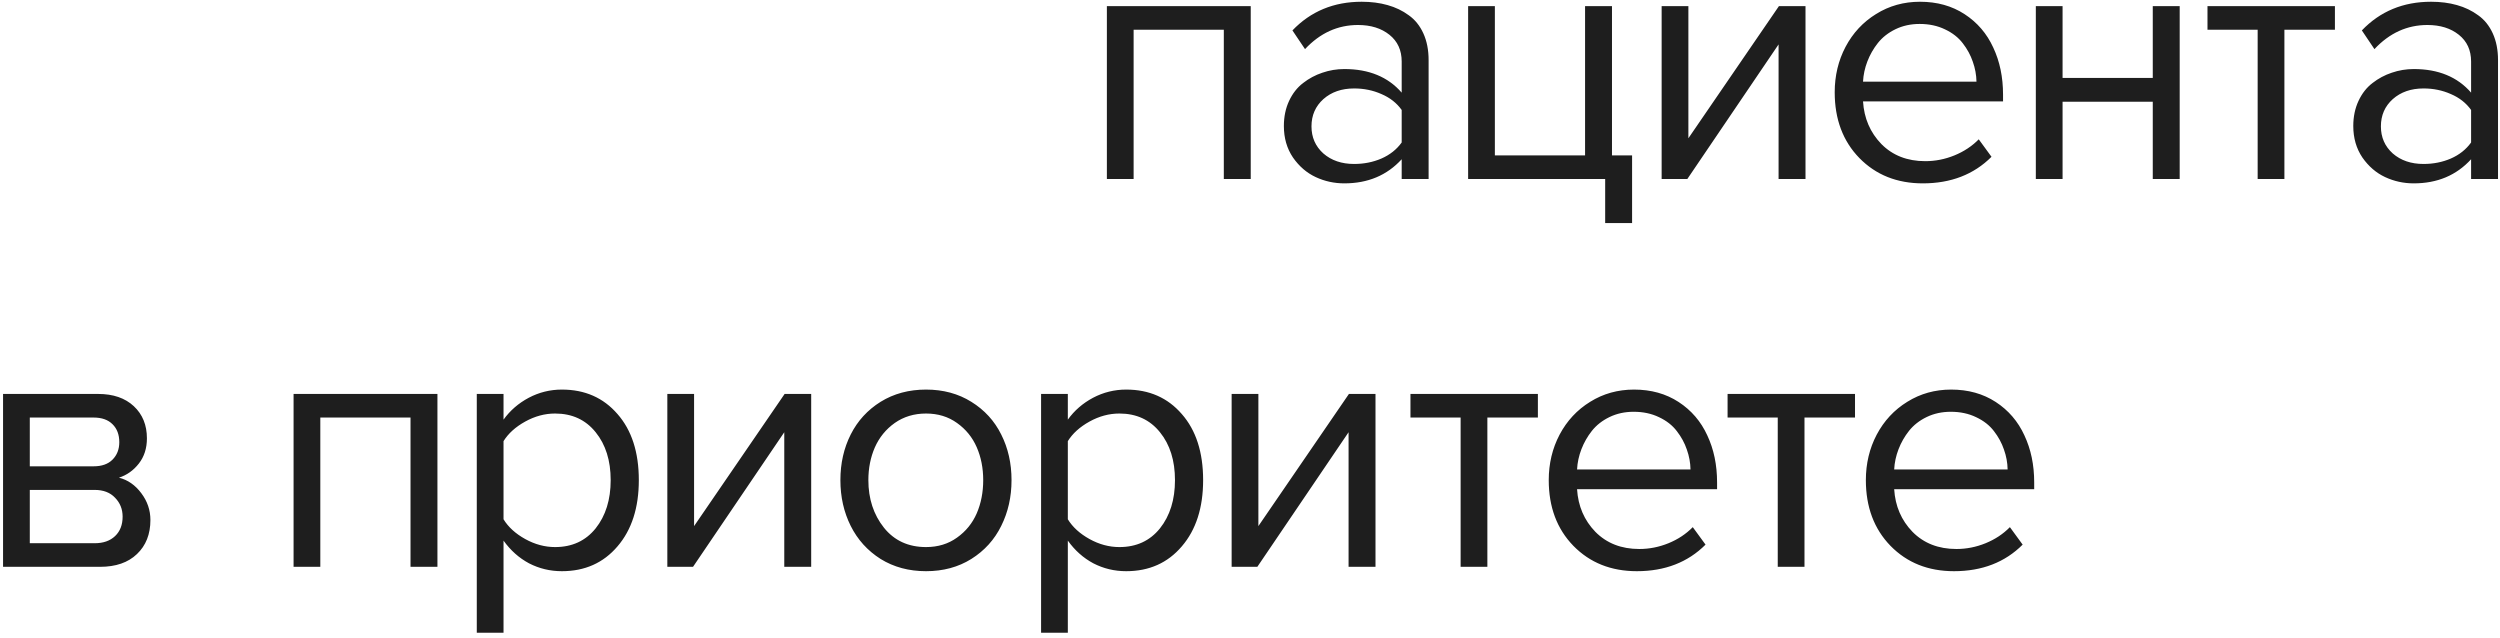 <?xml version="1.0" encoding="UTF-8"?> <svg xmlns="http://www.w3.org/2000/svg" width="419" height="107" viewBox="0 0 419 107" fill="none"> <path fill-rule="evenodd" clip-rule="evenodd" d="M185.512 1.025V30H189.994V4.98H205.111V30H209.623V1.025H185.512ZM216.055 16.904C215.47 18.154 215.177 19.561 215.177 21.123C215.177 23.135 215.684 24.893 216.7 26.396C217.735 27.881 219.005 28.975 220.509 29.678C222.012 30.381 223.614 30.732 225.313 30.732C229.259 30.732 232.462 29.385 234.923 26.689V30H239.434V10.078C239.434 8.379 239.141 6.885 238.555 5.596C237.97 4.307 237.149 3.291 236.095 2.549C235.059 1.787 233.878 1.221 232.55 0.85C231.241 0.479 229.796 0.293 228.214 0.293C223.546 0.293 219.679 1.895 216.612 5.098L218.721 8.232C221.241 5.537 224.2 4.189 227.598 4.189C229.747 4.189 231.505 4.736 232.872 5.83C234.239 6.924 234.923 8.418 234.923 10.312V15.527C232.637 12.891 229.434 11.572 225.313 11.572C224.044 11.572 222.813 11.777 221.622 12.188C220.45 12.578 219.376 13.154 218.399 13.916C217.423 14.658 216.641 15.654 216.055 16.904ZM221.798 25.723C220.47 24.531 219.805 23.018 219.805 21.182C219.805 19.326 220.47 17.803 221.798 16.611C223.145 15.42 224.864 14.824 226.954 14.824C228.595 14.824 230.118 15.137 231.524 15.762C232.95 16.367 234.083 17.256 234.923 18.428V23.877C234.083 25.049 232.95 25.947 231.524 26.572C230.118 27.178 228.595 27.48 226.954 27.48C224.864 27.48 223.145 26.895 221.798 25.723ZM246.058 1.025V30H269.027V37.383H273.538V26.045H270.169V1.025H265.657V26.045H250.54V1.025H246.058ZM278.491 1.025V30H282.797L298.09 7.441V30H302.602V1.025H298.149L282.973 23.174V1.025H278.491ZM309.313 7.852C308.102 10.156 307.497 12.695 307.497 15.469C307.497 19.98 308.874 23.652 311.628 26.484C314.401 29.316 317.946 30.732 322.263 30.732C326.97 30.732 330.807 29.248 333.776 26.279L331.638 23.35C330.505 24.502 329.147 25.4 327.565 26.045C325.983 26.689 324.352 27.012 322.673 27.012C319.665 27.012 317.214 26.055 315.319 24.141C313.444 22.207 312.419 19.824 312.243 16.992H335.71V15.85C335.71 12.92 335.163 10.293 334.069 7.969C332.995 5.625 331.393 3.76 329.264 2.373C327.136 0.986 324.645 0.293 321.794 0.293C319.079 0.293 316.628 0.977 314.44 2.344C312.253 3.691 310.544 5.527 309.313 7.852ZM331.257 13.682H312.243C312.302 12.529 312.546 11.396 312.975 10.283C313.405 9.17 313.991 8.145 314.733 7.207C315.495 6.25 316.481 5.479 317.692 4.893C318.903 4.307 320.251 4.014 321.735 4.014C323.317 4.014 324.733 4.316 325.983 4.922C327.233 5.508 328.229 6.289 328.971 7.266C329.714 8.223 330.27 9.248 330.641 10.342C331.032 11.435 331.237 12.549 331.257 13.682ZM341.205 1.025V30H345.687V17.051H360.804V30H365.316V1.025H360.804V13.066H345.687V1.025H341.205ZM369.975 1.025V4.98H378.384V30H382.866V4.98H391.333V1.025H369.975ZM395.289 16.904C394.703 18.154 394.41 19.561 394.41 21.123C394.41 23.135 394.918 24.893 395.934 26.396C396.969 27.881 398.238 28.975 399.742 29.678C401.246 30.381 402.848 30.732 404.547 30.732C408.492 30.732 411.695 29.385 414.156 26.689V30H418.668V10.078C418.668 8.379 418.375 6.885 417.789 5.596C417.203 4.307 416.383 3.291 415.328 2.549C414.293 1.787 413.111 1.221 411.783 0.85C410.475 0.479 409.029 0.293 407.447 0.293C402.779 0.293 398.912 1.895 395.846 5.098L397.955 8.232C400.475 5.537 403.434 4.189 406.832 4.189C408.98 4.189 410.738 4.736 412.105 5.83C413.473 6.924 414.156 8.418 414.156 10.312V15.527C411.871 12.891 408.668 11.572 404.547 11.572C403.277 11.572 402.047 11.777 400.855 12.188C399.684 12.578 398.609 13.154 397.633 13.916C396.656 14.658 395.875 15.654 395.289 16.904ZM401.031 25.723C399.703 24.531 399.039 23.018 399.039 21.182C399.039 19.326 399.703 17.803 401.031 16.611C402.379 15.42 404.098 14.824 406.188 14.824C407.828 14.824 409.352 15.137 410.758 15.762C412.184 16.367 413.316 17.256 414.156 18.428V23.877C413.316 25.049 412.184 25.947 410.758 26.572C409.352 27.178 407.828 27.48 406.188 27.48C404.098 27.48 402.379 26.895 401.031 25.723ZM0.512 66.025V95H16.771C19.408 95 21.469 94.287 22.953 92.861C24.457 91.436 25.209 89.531 25.209 87.148C25.209 85.508 24.701 84.014 23.686 82.666C22.67 81.299 21.42 80.43 19.936 80.059C21.264 79.629 22.377 78.838 23.275 77.686C24.174 76.533 24.623 75.127 24.623 73.467C24.623 71.24 23.891 69.443 22.426 68.076C20.961 66.709 18.969 66.025 16.449 66.025H0.512ZM15.863 91.045H4.994V82.109H15.863C17.328 82.109 18.471 82.549 19.291 83.428C20.131 84.287 20.551 85.342 20.551 86.592C20.551 87.959 20.131 89.043 19.291 89.844C18.451 90.644 17.309 91.045 15.863 91.045ZM15.688 78.154H4.994V69.981H15.688C17.055 69.981 18.109 70.352 18.852 71.094C19.613 71.836 19.994 72.842 19.994 74.111C19.994 75.303 19.613 76.279 18.852 77.041C18.109 77.783 17.055 78.154 15.688 78.154ZM49.203 66.025V95H53.685V69.981H68.803V95H73.314V66.025H49.203ZM79.909 66.025V106.045H84.391V90.606C85.563 92.246 86.989 93.516 88.668 94.414C90.368 95.293 92.204 95.732 94.176 95.732C98.024 95.732 101.129 94.346 103.493 91.572C105.875 88.799 107.067 85.098 107.067 80.469C107.067 75.801 105.875 72.109 103.493 69.394C101.129 66.66 98.024 65.293 94.176 65.293C92.204 65.293 90.348 65.752 88.61 66.67C86.891 67.588 85.485 68.809 84.391 70.332V66.025H79.909ZM88.024 90.342C86.403 89.443 85.192 88.34 84.391 87.031V73.936C85.192 72.647 86.403 71.553 88.024 70.654C89.645 69.756 91.315 69.307 93.034 69.307C95.885 69.307 98.151 70.352 99.831 72.441C101.51 74.512 102.35 77.188 102.35 80.469C102.35 83.75 101.51 86.445 99.831 88.555C98.151 90.644 95.885 91.689 93.034 91.689C91.315 91.689 89.645 91.24 88.024 90.342ZM111.845 66.025V95H116.151L131.444 72.441V95H135.956V66.025H131.503L116.327 88.174V66.025H111.845ZM140.851 80.469C140.851 83.281 141.427 85.84 142.579 88.144C143.732 90.449 145.402 92.295 147.589 93.682C149.796 95.049 152.335 95.732 155.206 95.732C158.077 95.732 160.607 95.049 162.794 93.682C165.001 92.295 166.671 90.449 167.804 88.144C168.956 85.84 169.532 83.281 169.532 80.469C169.532 77.656 168.956 75.107 167.804 72.822C166.671 70.537 165.001 68.711 162.794 67.344C160.607 65.977 158.077 65.293 155.206 65.293C152.335 65.293 149.796 65.977 147.589 67.344C145.402 68.711 143.732 70.537 142.579 72.822C141.427 75.107 140.851 77.656 140.851 80.469ZM148.146 88.438C146.407 86.25 145.538 83.594 145.538 80.469C145.538 78.477 145.9 76.65 146.622 74.99C147.364 73.311 148.478 71.943 149.962 70.889C151.466 69.834 153.214 69.307 155.206 69.307C157.198 69.307 158.927 69.834 160.392 70.889C161.876 71.943 162.98 73.301 163.702 74.961C164.425 76.621 164.786 78.457 164.786 80.469C164.786 82.5 164.425 84.356 163.702 86.035C162.98 87.695 161.876 89.053 160.392 90.107C158.927 91.162 157.198 91.689 155.206 91.689C152.238 91.689 149.884 90.606 148.146 88.438ZM178.968 66.025H174.486V106.045H178.968V90.606C180.14 92.246 181.566 93.516 183.246 94.414C184.945 95.293 186.781 95.732 188.754 95.732C192.601 95.732 195.707 94.346 198.07 91.572C200.453 88.799 201.644 85.098 201.644 80.469C201.644 75.801 200.453 72.109 198.07 69.394C195.707 66.66 192.601 65.293 188.754 65.293C186.781 65.293 184.925 65.752 183.187 66.67C181.468 67.588 180.062 68.809 178.968 70.332V66.025ZM182.601 90.342C180.98 89.443 179.769 88.34 178.968 87.031V73.936C179.769 72.647 180.98 71.553 182.601 70.654C184.222 69.756 185.892 69.307 187.611 69.307C190.462 69.307 192.728 70.352 194.408 72.441C196.087 74.512 196.927 77.188 196.927 80.469C196.927 83.75 196.087 86.445 194.408 88.555C192.728 90.644 190.462 91.689 187.611 91.689C185.892 91.689 184.222 91.24 182.601 90.342ZM206.422 66.025V95H210.729L226.021 72.441V95H230.533V66.025H226.08L210.904 88.174V66.025H206.422ZM236.393 66.025V69.981H244.801V95H249.283V69.981H257.75V66.025H236.393ZM261.385 72.852C260.174 75.156 259.569 77.695 259.569 80.469C259.569 84.981 260.946 88.652 263.7 91.484C266.473 94.316 270.018 95.732 274.334 95.732C279.041 95.732 282.879 94.248 285.848 91.279L283.709 88.35C282.577 89.502 281.219 90.4 279.637 91.045C278.055 91.689 276.424 92.012 274.745 92.012C271.737 92.012 269.286 91.055 267.391 89.141C265.516 87.207 264.491 84.824 264.315 81.992H287.782V80.85C287.782 77.92 287.235 75.293 286.141 72.969C285.067 70.625 283.465 68.76 281.336 67.373C279.207 65.986 276.717 65.293 273.866 65.293C271.151 65.293 268.7 65.977 266.512 67.344C264.325 68.691 262.616 70.527 261.385 72.852ZM283.329 78.682H264.315C264.373 77.529 264.618 76.397 265.047 75.283C265.477 74.17 266.063 73.144 266.805 72.207C267.567 71.25 268.553 70.478 269.764 69.893C270.975 69.307 272.323 69.014 273.807 69.014C275.389 69.014 276.805 69.316 278.055 69.922C279.305 70.508 280.301 71.289 281.043 72.266C281.786 73.223 282.342 74.248 282.713 75.342C283.104 76.436 283.309 77.549 283.329 78.682ZM289.542 66.025V69.981H297.95V95H302.432V69.981H310.899V66.025H289.542ZM314.534 72.852C313.323 75.156 312.718 77.695 312.718 80.469C312.718 84.981 314.095 88.652 316.849 91.484C319.622 94.316 323.167 95.732 327.484 95.732C332.191 95.732 336.029 94.248 338.997 91.279L336.859 88.35C335.726 89.502 334.368 90.4 332.786 91.045C331.204 91.689 329.573 92.012 327.894 92.012C324.886 92.012 322.435 91.055 320.54 89.141C318.665 87.207 317.64 84.824 317.464 81.992H340.931V80.85C340.931 77.92 340.384 75.293 339.29 72.969C338.216 70.625 336.614 68.76 334.486 67.373C332.357 65.986 329.866 65.293 327.015 65.293C324.3 65.293 321.849 65.977 319.661 67.344C317.474 68.691 315.765 70.527 314.534 72.852ZM336.478 78.682H317.464C317.523 77.529 317.767 76.397 318.196 75.283C318.626 74.17 319.212 73.144 319.954 72.207C320.716 71.25 321.702 70.478 322.913 69.893C324.124 69.307 325.472 69.014 326.956 69.014C328.538 69.014 329.954 69.316 331.204 69.922C332.454 70.508 333.45 71.289 334.193 72.266C334.935 73.223 335.491 74.248 335.862 75.342C336.253 76.436 336.458 77.549 336.478 78.682Z" fill="#1E1E1E"></path> </svg> 